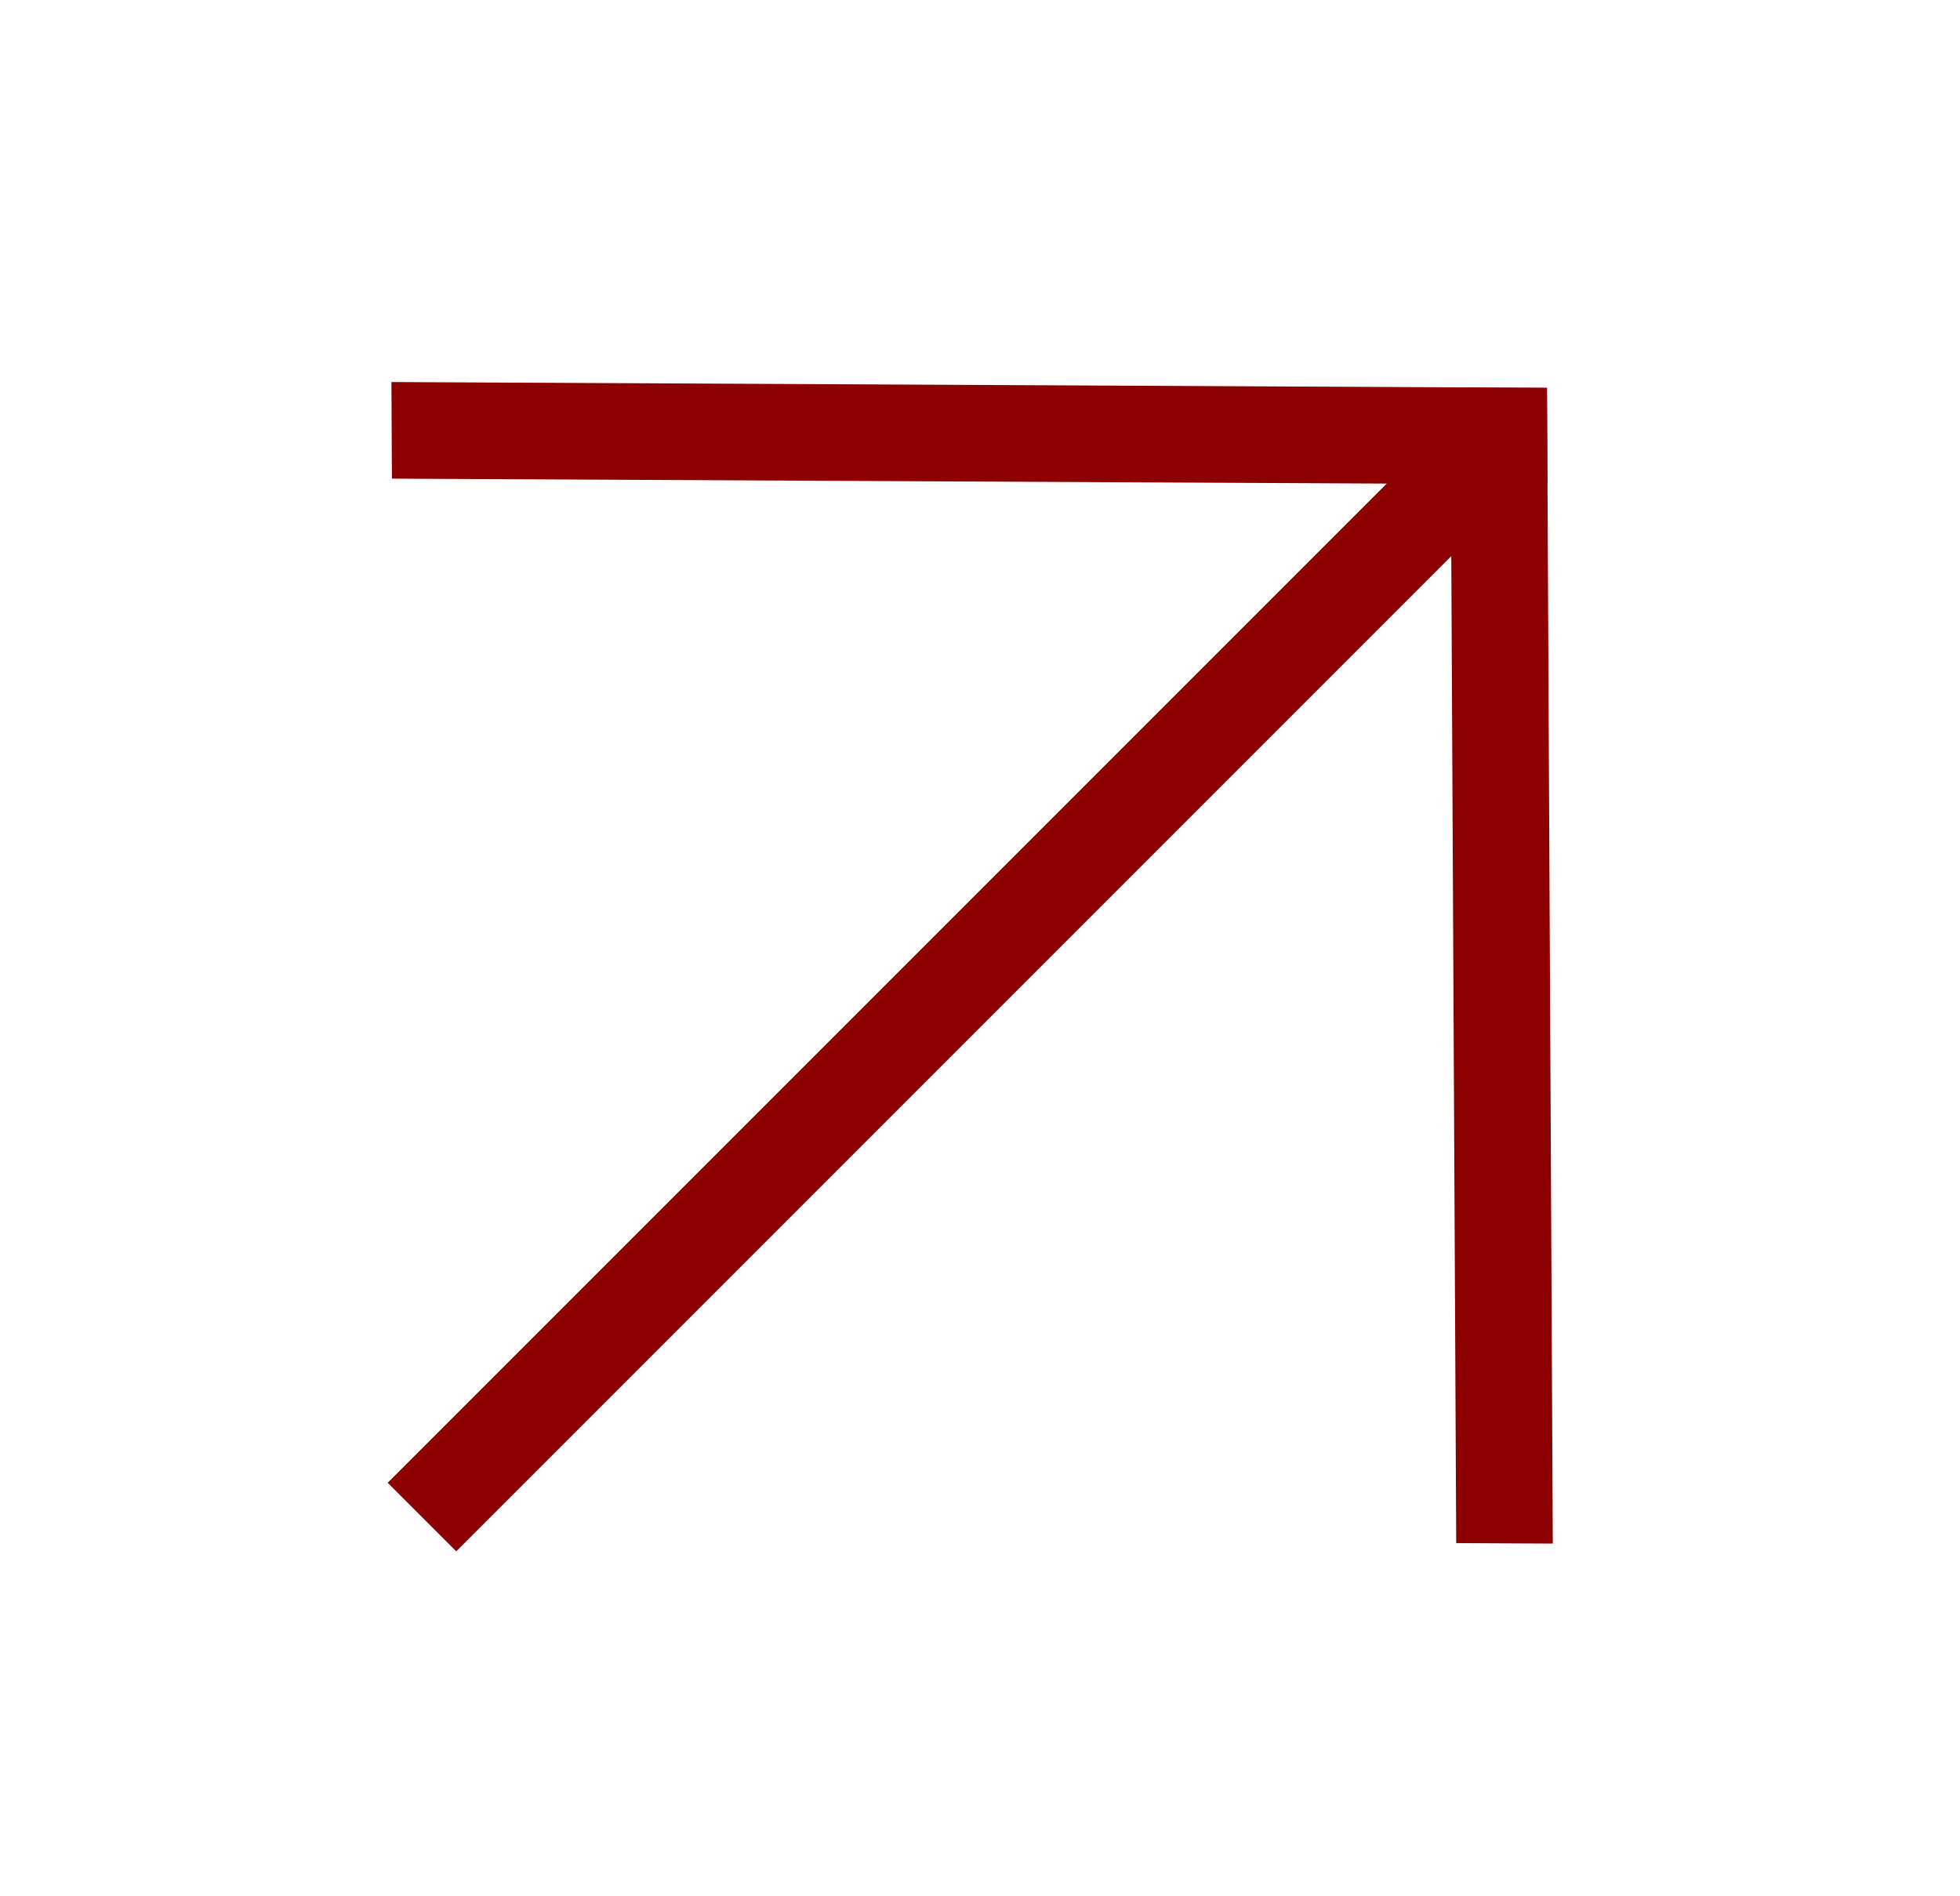 <svg width="61" height="59" viewBox="0 0 61 59" fill="none" xmlns="http://www.w3.org/2000/svg">
<g clip-path="url(#clip0_2768_40352)">
<rect x="44.635" y="13.571" width="3.017" height="46.06" transform="rotate(45 44.635 13.571)" fill="#8C0000"/>
<rect width="3.006" height="35.961" transform="matrix(0.005 1 -1 -0.005 48.143 12.068)" fill="#8C0000"/>
<rect width="3.006" height="35.961" transform="matrix(-1 -0.005 0.005 1 48.147 12.072)" fill="#8C0000"/>
</g>
<defs>
<clipPath id="clip0_2768_40352">
<rect width="61" height="59" fill="white"/>
</clipPath>
</defs>
</svg>
